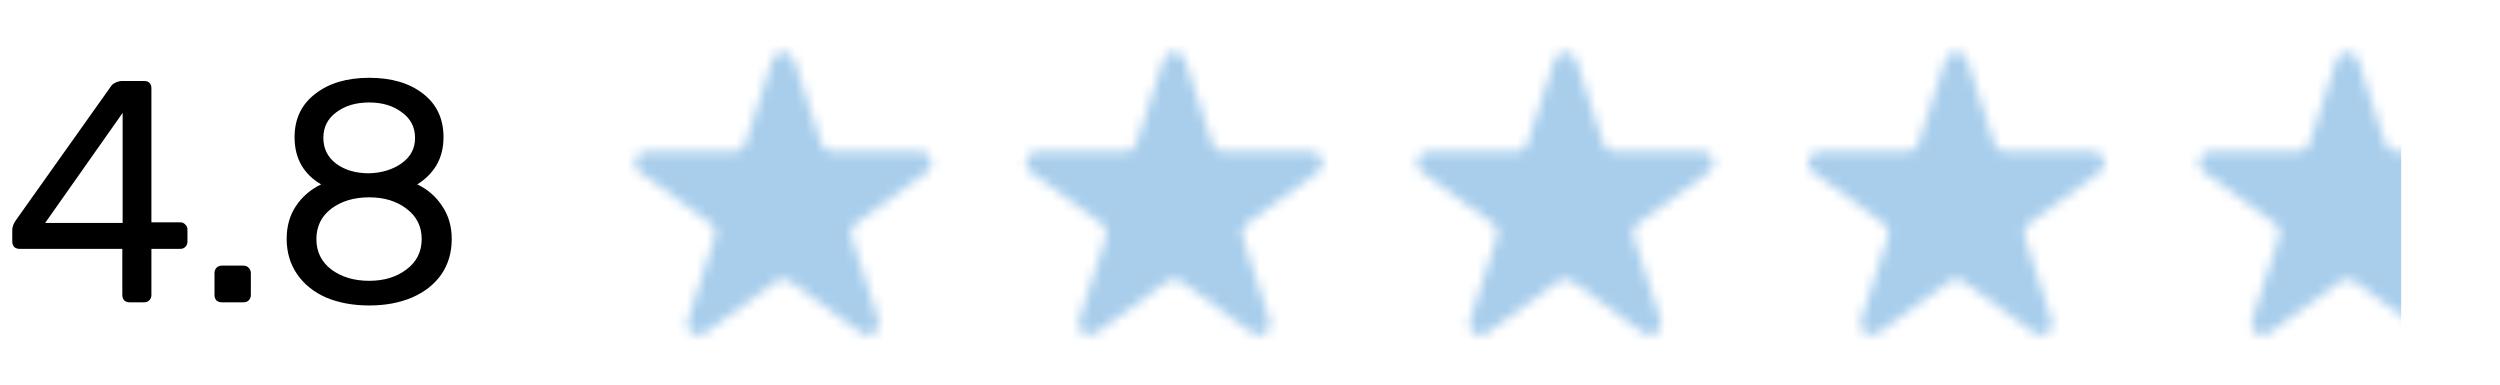 <svg width="253" height="39" viewBox="0 0 253 39" fill="none" xmlns="http://www.w3.org/2000/svg">
<path d="M13.114 30.594C12.901 30.594 12.719 30.53 12.57 30.402C12.442 30.252 12.378 30.071 12.378 29.858V25.186H1.978C1.765 25.186 1.583 25.122 1.434 24.994C1.306 24.844 1.242 24.663 1.242 24.45V23.266C1.242 22.967 1.359 22.647 1.594 22.306L11.226 8.738C11.333 8.567 11.493 8.439 11.706 8.354C11.919 8.247 12.154 8.194 12.41 8.194H14.586C14.821 8.194 15.002 8.258 15.13 8.386C15.258 8.514 15.322 8.695 15.322 8.93V22.498H18.234C18.447 22.498 18.618 22.572 18.746 22.722C18.895 22.85 18.97 23.02 18.97 23.234V24.45C18.97 24.663 18.895 24.844 18.746 24.994C18.618 25.122 18.447 25.186 18.234 25.186H15.322V29.858C15.322 30.071 15.247 30.252 15.098 30.402C14.97 30.53 14.799 30.594 14.586 30.594H13.114ZM4.57 22.562H12.41V11.426L4.57 22.562ZM22.443 30.594C22.23 30.594 22.049 30.53 21.899 30.402C21.771 30.252 21.707 30.071 21.707 29.858V27.65C21.707 27.436 21.771 27.255 21.899 27.106C22.049 26.956 22.23 26.882 22.443 26.882H24.651C24.865 26.882 25.035 26.956 25.163 27.106C25.313 27.255 25.387 27.436 25.387 27.65V29.858C25.387 30.071 25.313 30.252 25.163 30.402C25.035 30.53 24.865 30.594 24.651 30.594H22.443ZM37.363 30.914C35.741 30.914 34.291 30.647 33.011 30.114C31.752 29.559 30.771 28.77 30.067 27.746C29.363 26.722 29.011 25.527 29.011 24.162C29.011 22.903 29.32 21.804 29.939 20.866C30.579 19.906 31.432 19.17 32.499 18.658C31.645 18.167 30.984 17.527 30.515 16.738C30.045 15.927 29.811 14.978 29.811 13.89C29.811 12.034 30.504 10.572 31.891 9.506C33.277 8.418 35.101 7.874 37.363 7.874C39.624 7.874 41.437 8.407 42.803 9.474C44.189 10.54 44.883 12.012 44.883 13.89C44.883 14.956 44.648 15.895 44.179 16.706C43.709 17.495 43.059 18.146 42.227 18.658C43.293 19.17 44.136 19.906 44.755 20.866C45.395 21.804 45.715 22.914 45.715 24.194C45.715 25.559 45.363 26.754 44.659 27.778C43.955 28.78 42.963 29.559 41.683 30.114C40.424 30.647 38.984 30.914 37.363 30.914ZM37.363 17.538C38.664 17.495 39.763 17.154 40.659 16.514C41.555 15.874 42.003 15.02 42.003 13.954C42.003 12.866 41.555 12.002 40.659 11.362C39.784 10.7 38.685 10.37 37.363 10.37C36.019 10.37 34.909 10.7 34.035 11.362C33.16 12.002 32.723 12.866 32.723 13.954C32.723 15.042 33.16 15.916 34.035 16.578C34.909 17.218 36.019 17.538 37.363 17.538ZM37.363 28.418C38.877 28.418 40.136 28.034 41.139 27.266C42.163 26.498 42.675 25.474 42.675 24.194C42.675 22.914 42.163 21.89 41.139 21.122C40.136 20.354 38.877 19.97 37.363 19.97C35.827 19.97 34.547 20.354 33.523 21.122C32.52 21.89 32.019 22.914 32.019 24.194C32.019 25.474 32.52 26.498 33.523 27.266C34.547 28.034 35.827 28.418 37.363 28.418Z" fill="black"/>
<mask id="mask0_1159_11728" style="mask-type:alpha" maskUnits="userSpaceOnUse" x="64" y="5" width="189" height="29">
<path fill-rule="evenodd" clip-rule="evenodd" d="M78.181 6.044C78.524 4.991 80.013 4.991 80.355 6.044L83.117 14.544C83.27 15.015 83.709 15.334 84.204 15.334H93.142C94.249 15.334 94.709 16.75 93.814 17.401L86.583 22.654C86.182 22.945 86.015 23.461 86.168 23.932L88.93 32.432C89.272 33.485 88.067 34.361 87.171 33.71L79.94 28.457C79.54 28.166 78.997 28.166 78.597 28.457L71.366 33.71C70.47 34.361 69.265 33.485 69.607 32.432L72.369 23.932C72.522 23.461 72.355 22.945 71.954 22.654L64.723 17.401C63.828 16.75 64.288 15.334 65.395 15.334H74.333C74.828 15.334 75.267 15.015 75.42 14.544L78.181 6.044ZM117.753 6.044C118.096 4.991 119.585 4.991 119.927 6.044L122.689 14.544C122.842 15.015 123.281 15.334 123.776 15.334H132.714C133.821 15.334 134.281 16.75 133.386 17.401L126.155 22.654C125.754 22.945 125.587 23.461 125.74 23.932L128.502 32.432C128.844 33.485 127.639 34.361 126.743 33.71L119.512 28.457C119.112 28.166 118.569 28.166 118.169 28.457L110.938 33.71C110.042 34.361 108.837 33.485 109.179 32.432L111.941 23.932C112.094 23.461 111.927 22.945 111.526 22.654L104.295 17.401C103.4 16.75 103.86 15.334 104.967 15.334H113.905C114.4 15.334 114.839 15.015 114.992 14.544L117.753 6.044ZM159.498 6.044C159.156 4.991 157.666 4.991 157.324 6.044L154.562 14.544C154.409 15.015 153.97 15.334 153.475 15.334H144.537C143.43 15.334 142.97 16.75 143.866 17.401L151.096 22.654C151.497 22.945 151.664 23.461 151.511 23.932L148.75 32.432C148.407 33.485 149.613 34.361 150.508 33.71L157.739 28.457C158.14 28.166 158.682 28.166 159.082 28.457L166.313 33.71C167.209 34.361 168.414 33.485 168.072 32.432L165.31 23.932C165.157 23.461 165.325 22.945 165.725 22.654L172.956 17.401C173.852 16.75 173.391 15.334 172.284 15.334H163.346C162.851 15.334 162.413 15.015 162.26 14.544L159.498 6.044ZM196.894 6.044C197.236 4.991 198.726 4.991 199.068 6.044L201.83 14.544C201.983 15.015 202.422 15.334 202.917 15.334H211.854C212.962 15.334 213.422 16.75 212.526 17.401L205.295 22.654C204.895 22.945 204.727 23.461 204.88 23.932L207.642 32.432C207.984 33.485 206.779 34.361 205.883 33.71L198.653 28.457C198.252 28.166 197.71 28.166 197.309 28.457L190.079 33.71C189.183 34.361 187.978 33.485 188.32 32.432L191.082 23.932C191.235 23.461 191.067 22.945 190.667 22.654L183.436 17.401C182.54 16.75 183.001 15.334 184.108 15.334H193.045C193.54 15.334 193.979 15.015 194.132 14.544L196.894 6.044ZM238.638 6.044C238.296 4.991 236.807 4.991 236.464 6.044L233.703 14.544C233.55 15.015 233.111 15.334 232.616 15.334H223.678C222.571 15.334 222.111 16.75 223.006 17.401L230.237 22.654C230.637 22.945 230.805 23.461 230.652 23.932L227.89 32.432C227.548 33.485 228.753 34.361 229.649 33.71L236.88 28.457C237.28 28.166 237.823 28.166 238.223 28.457L245.454 33.71C246.349 34.361 247.555 33.485 247.212 32.432L244.451 23.932C244.298 23.461 244.465 22.945 244.866 22.654L252.096 17.401C252.992 16.75 252.532 15.334 251.425 15.334H242.487C241.992 15.334 241.553 15.015 241.4 14.544L238.638 6.044Z" fill="#DDDDDD"/>
</mask>
<g mask="url(#mask0_1159_11728)">
<rect x="62" y="3" width="181" height="32" fill="#A8CEEC"/>
</g>
</svg>
